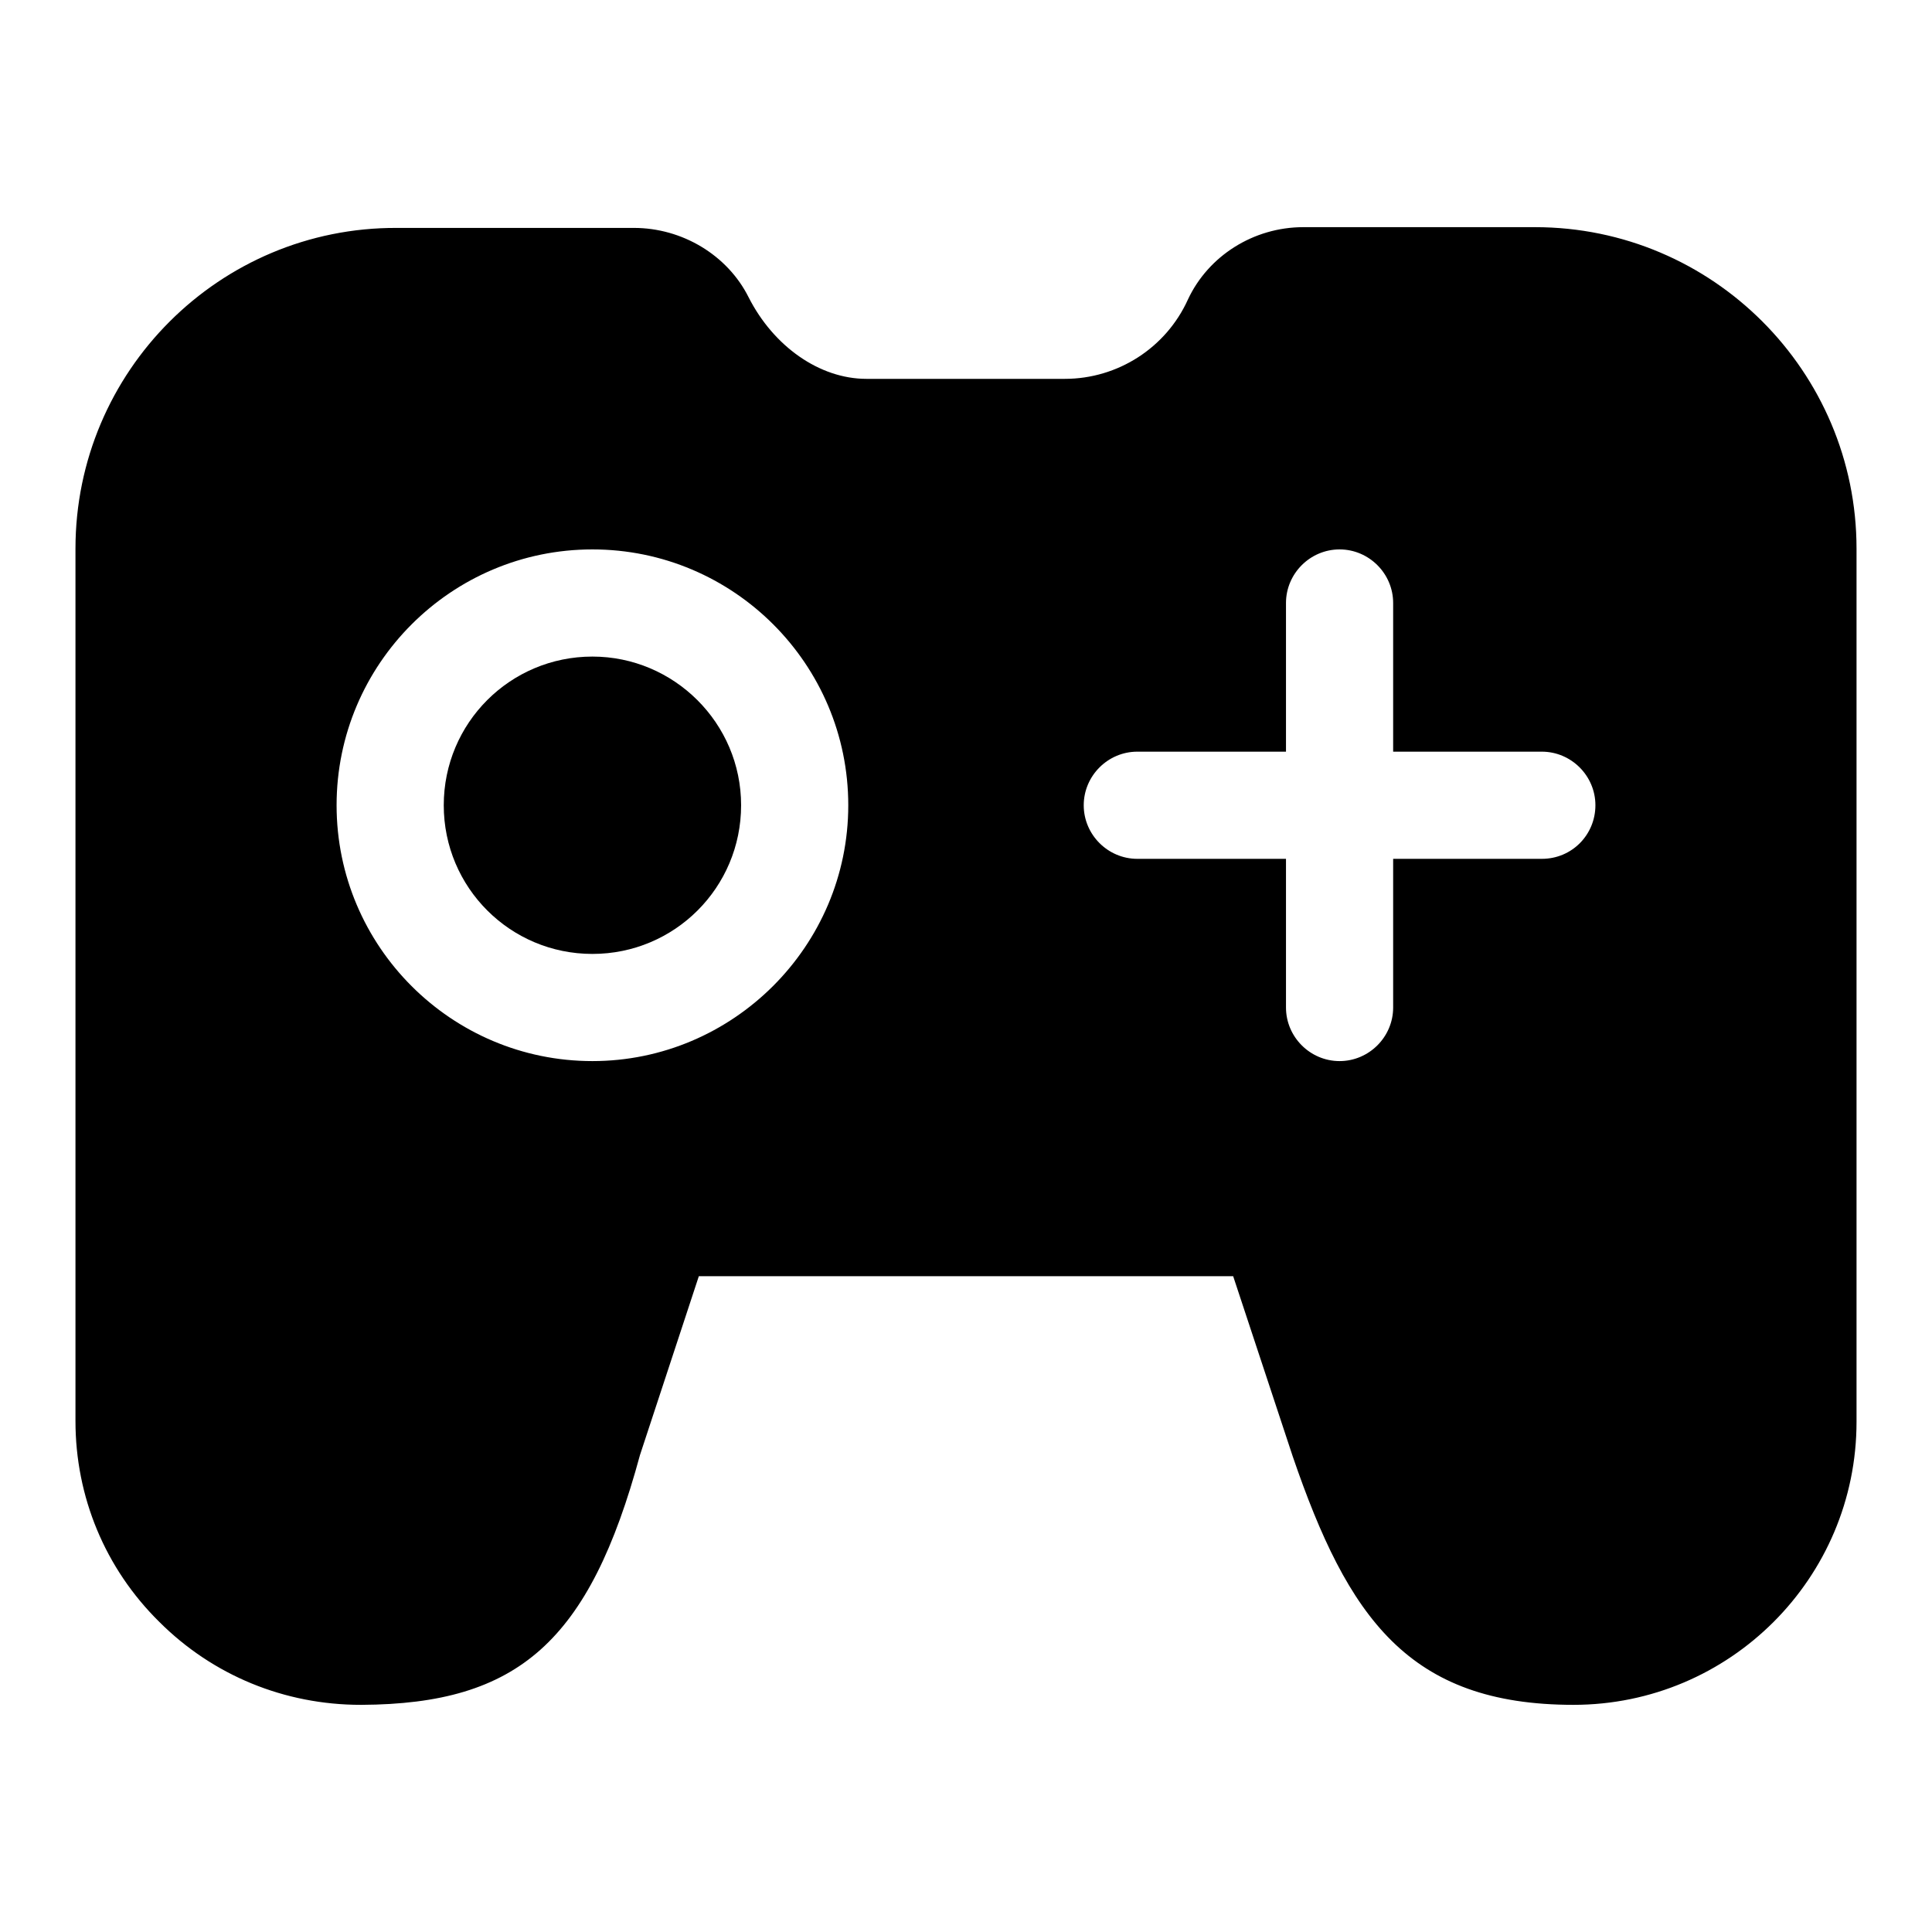 <?xml version="1.0" encoding="utf-8"?>
<!-- Svg Vector Icons : http://www.onlinewebfonts.com/icon -->
<!DOCTYPE svg PUBLIC "-//W3C//DTD SVG 1.1//EN" "http://www.w3.org/Graphics/SVG/1.1/DTD/svg11.dtd">
<svg version="1.1" xmlns="http://www.w3.org/2000/svg" xmlns:xlink="http://www.w3.org/1999/xlink" x="0px" y="0px" viewBox="0 0 256 256" enable-background="new 0 0 256 256" xml:space="preserve">
<g> <path fill="#000000" d="M78.5,87c-10.9,0-19.7,8.8-19.7,19.7c0,10.9,8.8,19.7,19.7,19.7c10.9,0,19.7-8.8,19.7-19.7 C98.2,95.8,89.3,87,78.5,87z"/> <path fill="#000000" d="M246,72.7c0-23.5-19.1-42.6-42.6-42.6h-30.7c-6.6,0-12.6,3.8-15.3,9.6c-2.9,6.4-9.3,10.5-16.3,10.5h-26.3 c-6.2,0-12.3-4.3-15.6-10.8c-2.8-5.6-8.8-9.2-15.2-9.2H52.6C29.1,30.1,10,49.2,10,72.7v49.1c0,0.2,0,0.4,0,0.5c0,0.2,0,0.4,0,0.6 l0,65.4c0,10,3.9,19.5,11.1,26.6c7.1,7.1,16.6,11,26.7,11h0.1c20.8-0.1,30.2-8.4,36.9-33.1l7.8-23.7h70.8l7.9,23.9 c7.3,21.3,15.3,32.9,37.2,32.9c20.7,0,37.5-16.8,37.5-37.5v-65.5c0-0.2,0-0.4,0-0.5c0-0.2,0-0.4,0-0.6L246,72.7L246,72.7z  M78.5,140.6c-18.7,0-33.9-15.2-33.9-33.9c0-18.7,15.2-33.9,33.9-33.9c18.7,0,33.9,15.2,33.9,33.9 C112.4,125.4,97.1,140.6,78.5,140.6z M204.3,113.8h-19.7v19.7c0,3.9-3.2,7.1-7.1,7.1c-3.9,0-7.1-3.2-7.1-7.1v-19.7h-19.7 c-3.9,0-7.1-3.2-7.1-7.1s3.2-7.1,7.1-7.1h19.7V79.9c0-3.9,3.2-7.1,7.1-7.1c3.9,0,7.1,3.2,7.1,7.1v19.7h19.7c3.9,0,7.1,3.2,7.1,7.1 S208.3,113.8,204.3,113.8z"/></g>
</svg>